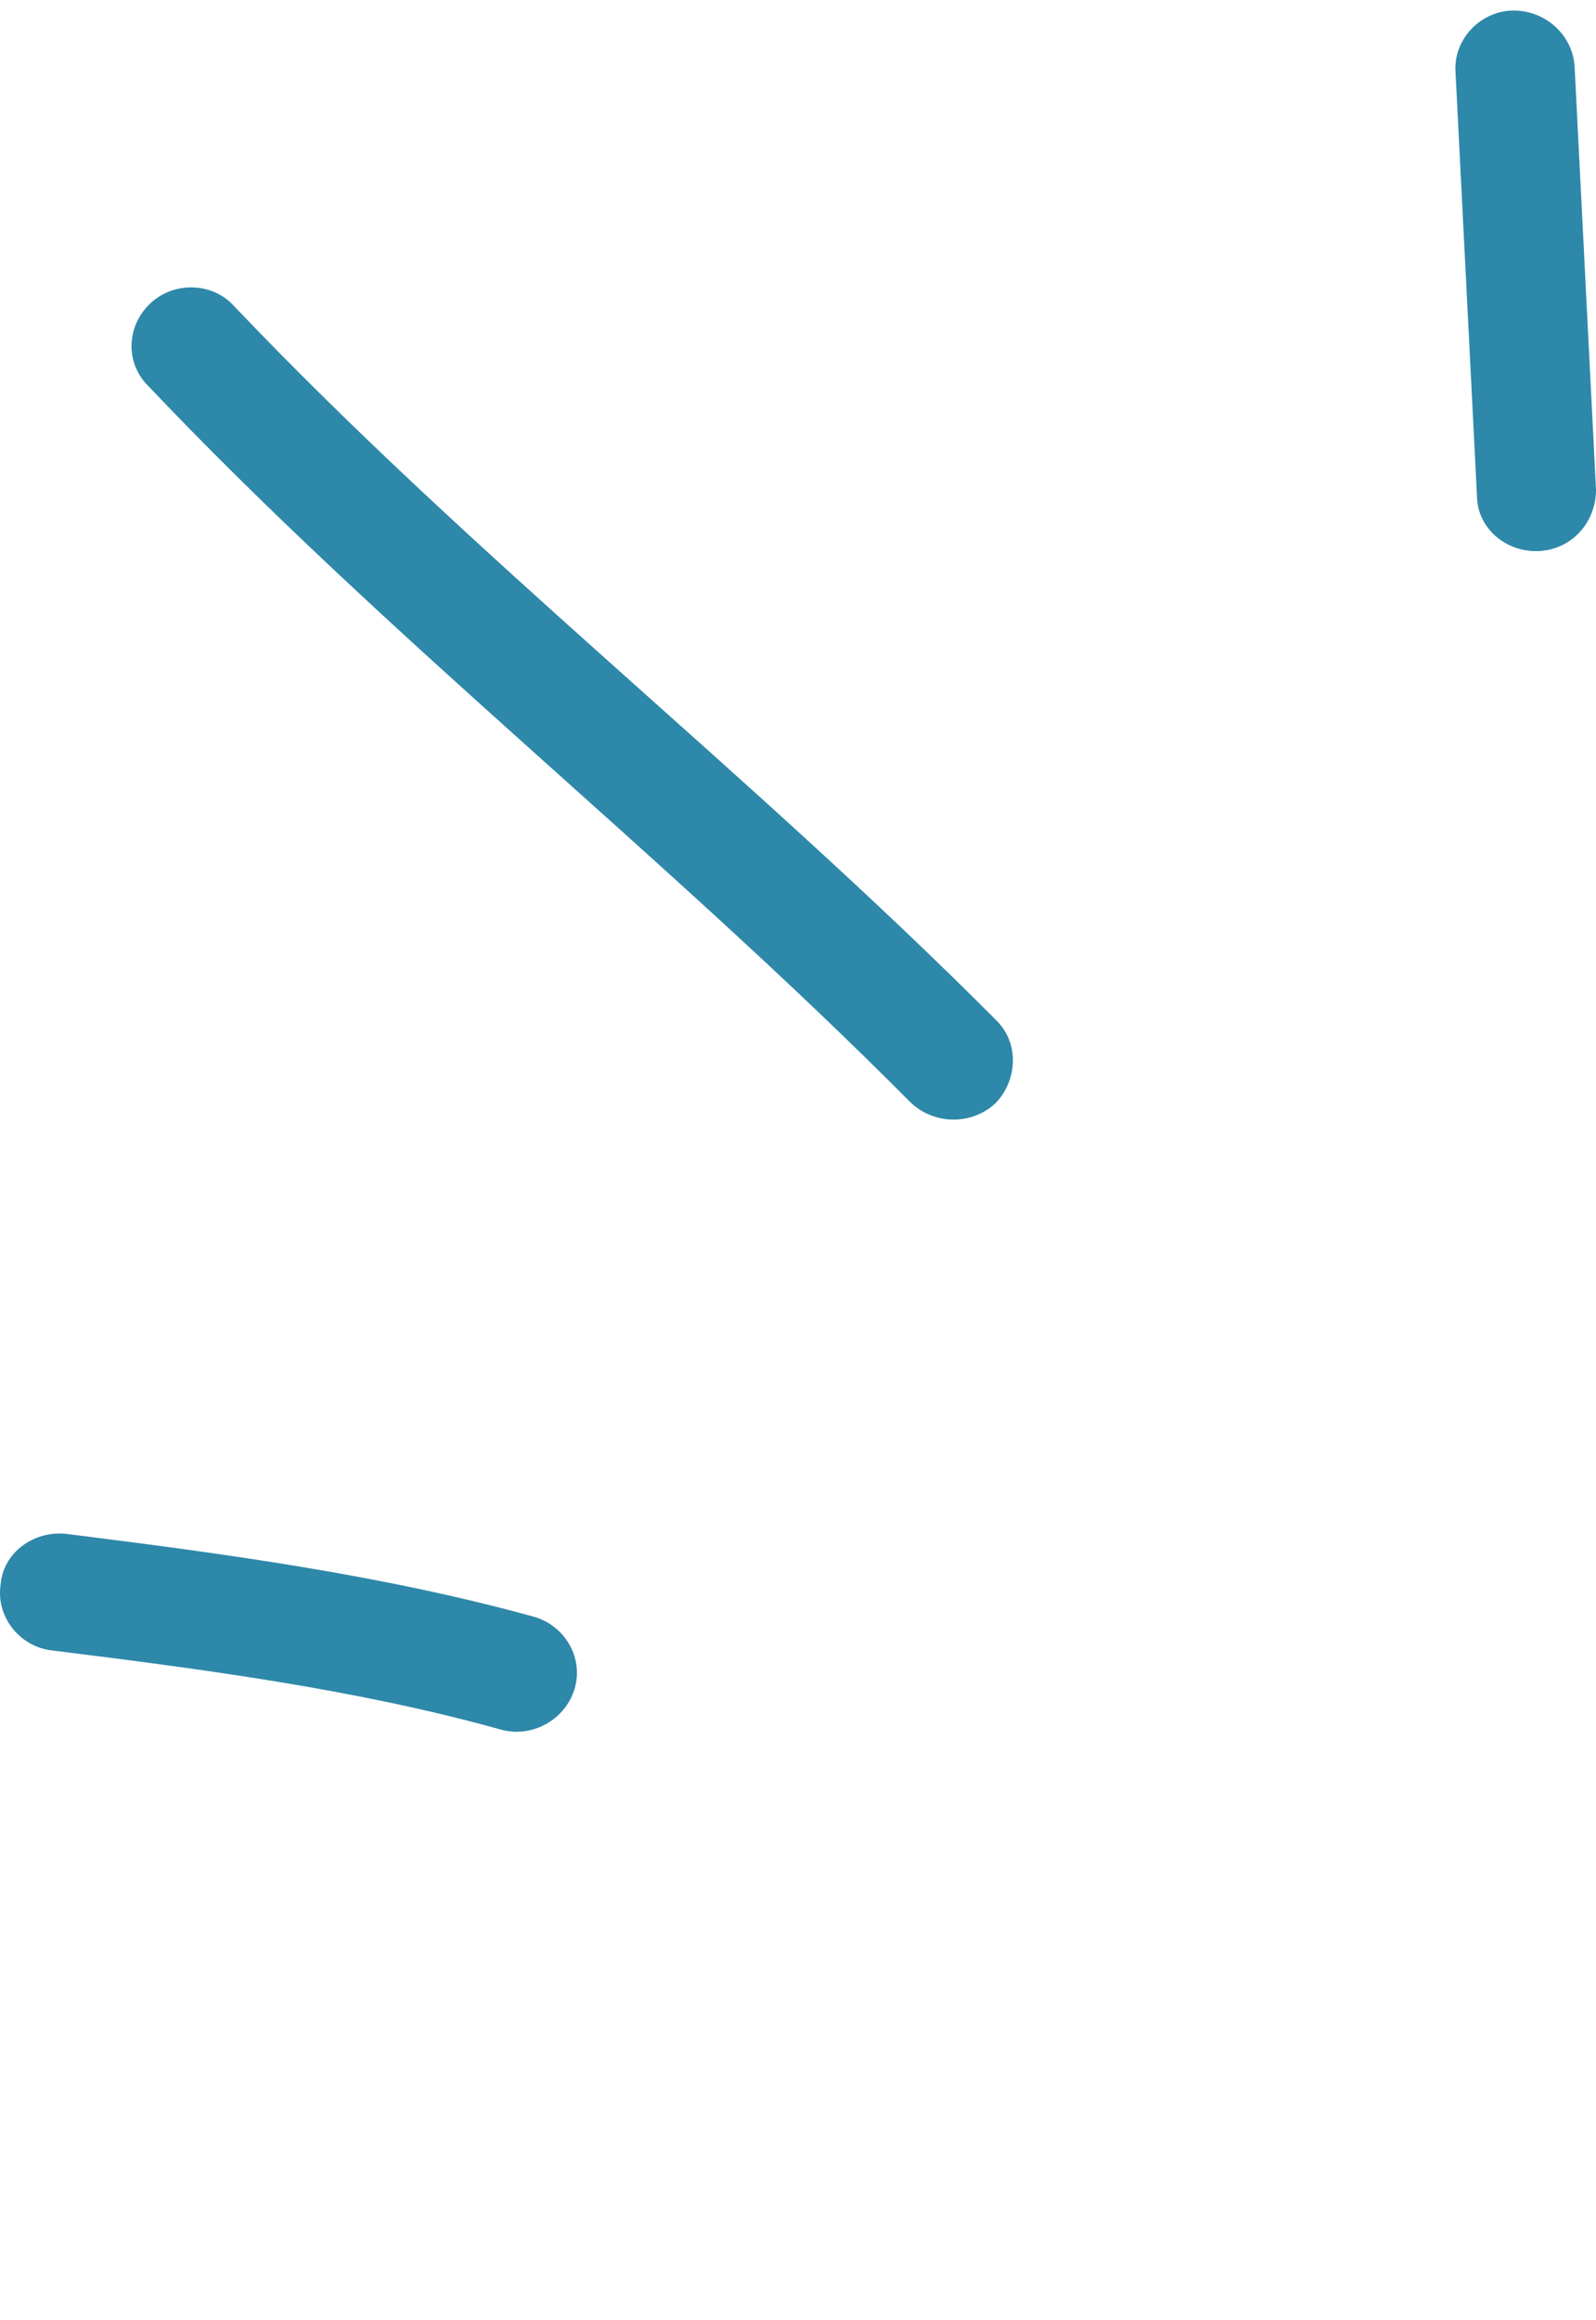 <svg width="64" height="93" viewBox="0 0 64 93" fill="none" xmlns="http://www.w3.org/2000/svg">
<path fill-rule="evenodd" clip-rule="evenodd" d="M21.413 64.814C15.302 63.126 8.904 62.275 2.698 61.495C1.361 61.331 0.12 62.244 0.024 63.529C-0.167 64.816 0.789 65.992 2.03 66.156C8.046 66.906 14.252 67.71 20.076 69.334C21.318 69.687 22.655 68.961 23.037 67.713C23.419 66.467 22.655 65.167 21.413 64.814Z" fill="#2E88A9"/>
<path fill-rule="evenodd" clip-rule="evenodd" d="M39.937 40.888C30.102 31.012 19.025 22.407 9.381 12.265C8.522 11.318 6.994 11.267 6.039 12.152C5.085 13.037 4.989 14.525 5.944 15.472C15.588 25.643 26.665 34.276 36.5 44.181C37.455 45.106 38.982 45.119 39.937 44.21C40.796 43.301 40.892 41.813 39.937 40.888Z" fill="#2E88A9"/>
<path fill-rule="evenodd" clip-rule="evenodd" d="M58.367 2.9C58.653 8.553 58.939 14.206 59.226 19.859C59.226 21.154 60.372 22.154 61.709 22.091C63.046 22.027 64 20.925 64 19.629C63.714 13.967 63.428 8.306 63.141 2.644C63.046 1.35 61.9 0.356 60.563 0.427C59.322 0.497 58.271 1.606 58.367 2.9Z" fill="#2E88A9"/>
</svg>
